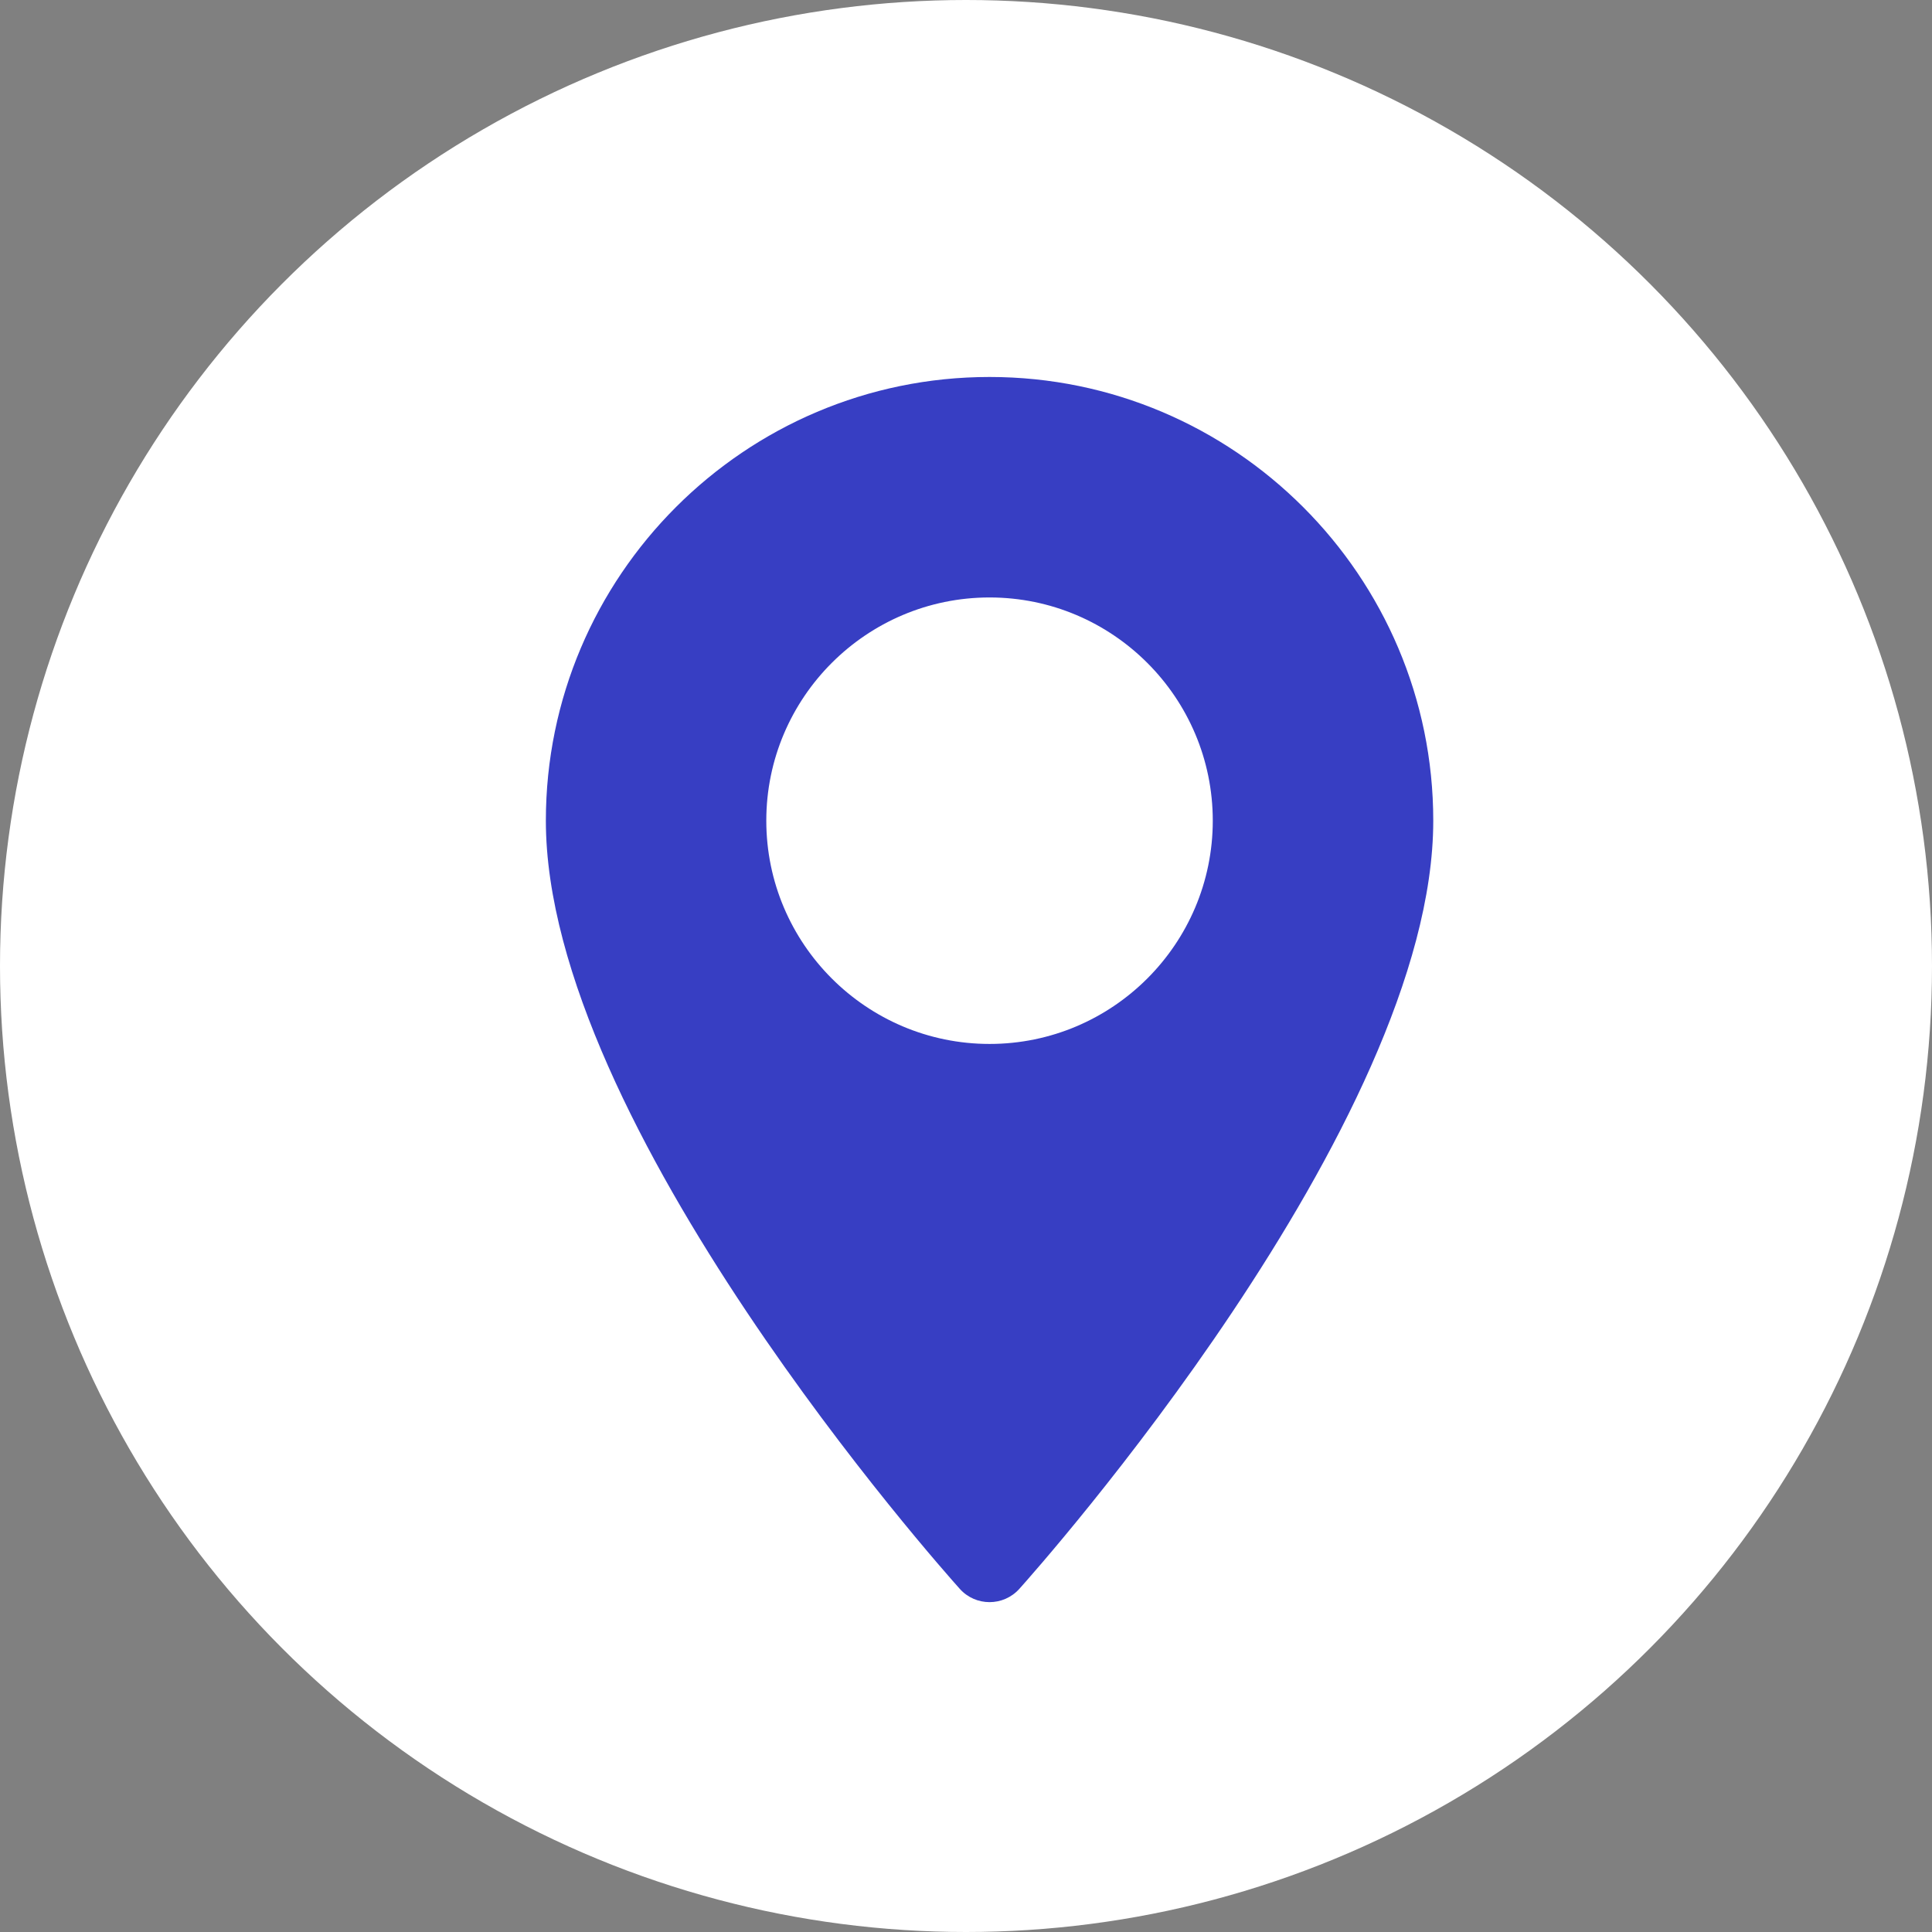<svg xmlns="http://www.w3.org/2000/svg" width="41" height="41" viewBox="0 0 41 41" fill="none"><rect x="0" y="0" width="41" height="41" fill="#808080" stroke="none"/><circle cx="20.5" cy="20.5" r="20.5" fill="white"></circle><path d="M21 8C15.808 8 11.584 12.224 11.584 17.416C11.584 23.86 20.01 33.319 20.369 33.719C20.706 34.094 21.294 34.093 21.631 33.719C21.99 33.319 30.416 23.86 30.416 17.416C30.416 12.224 26.192 8 21 8ZM21 22.154C18.388 22.154 16.262 20.029 16.262 17.416C16.262 14.804 18.388 12.679 21 12.679C23.612 12.679 25.737 14.804 25.737 17.416C25.737 20.029 23.612 22.154 21 22.154Z" fill="#373EC3"></path></svg>